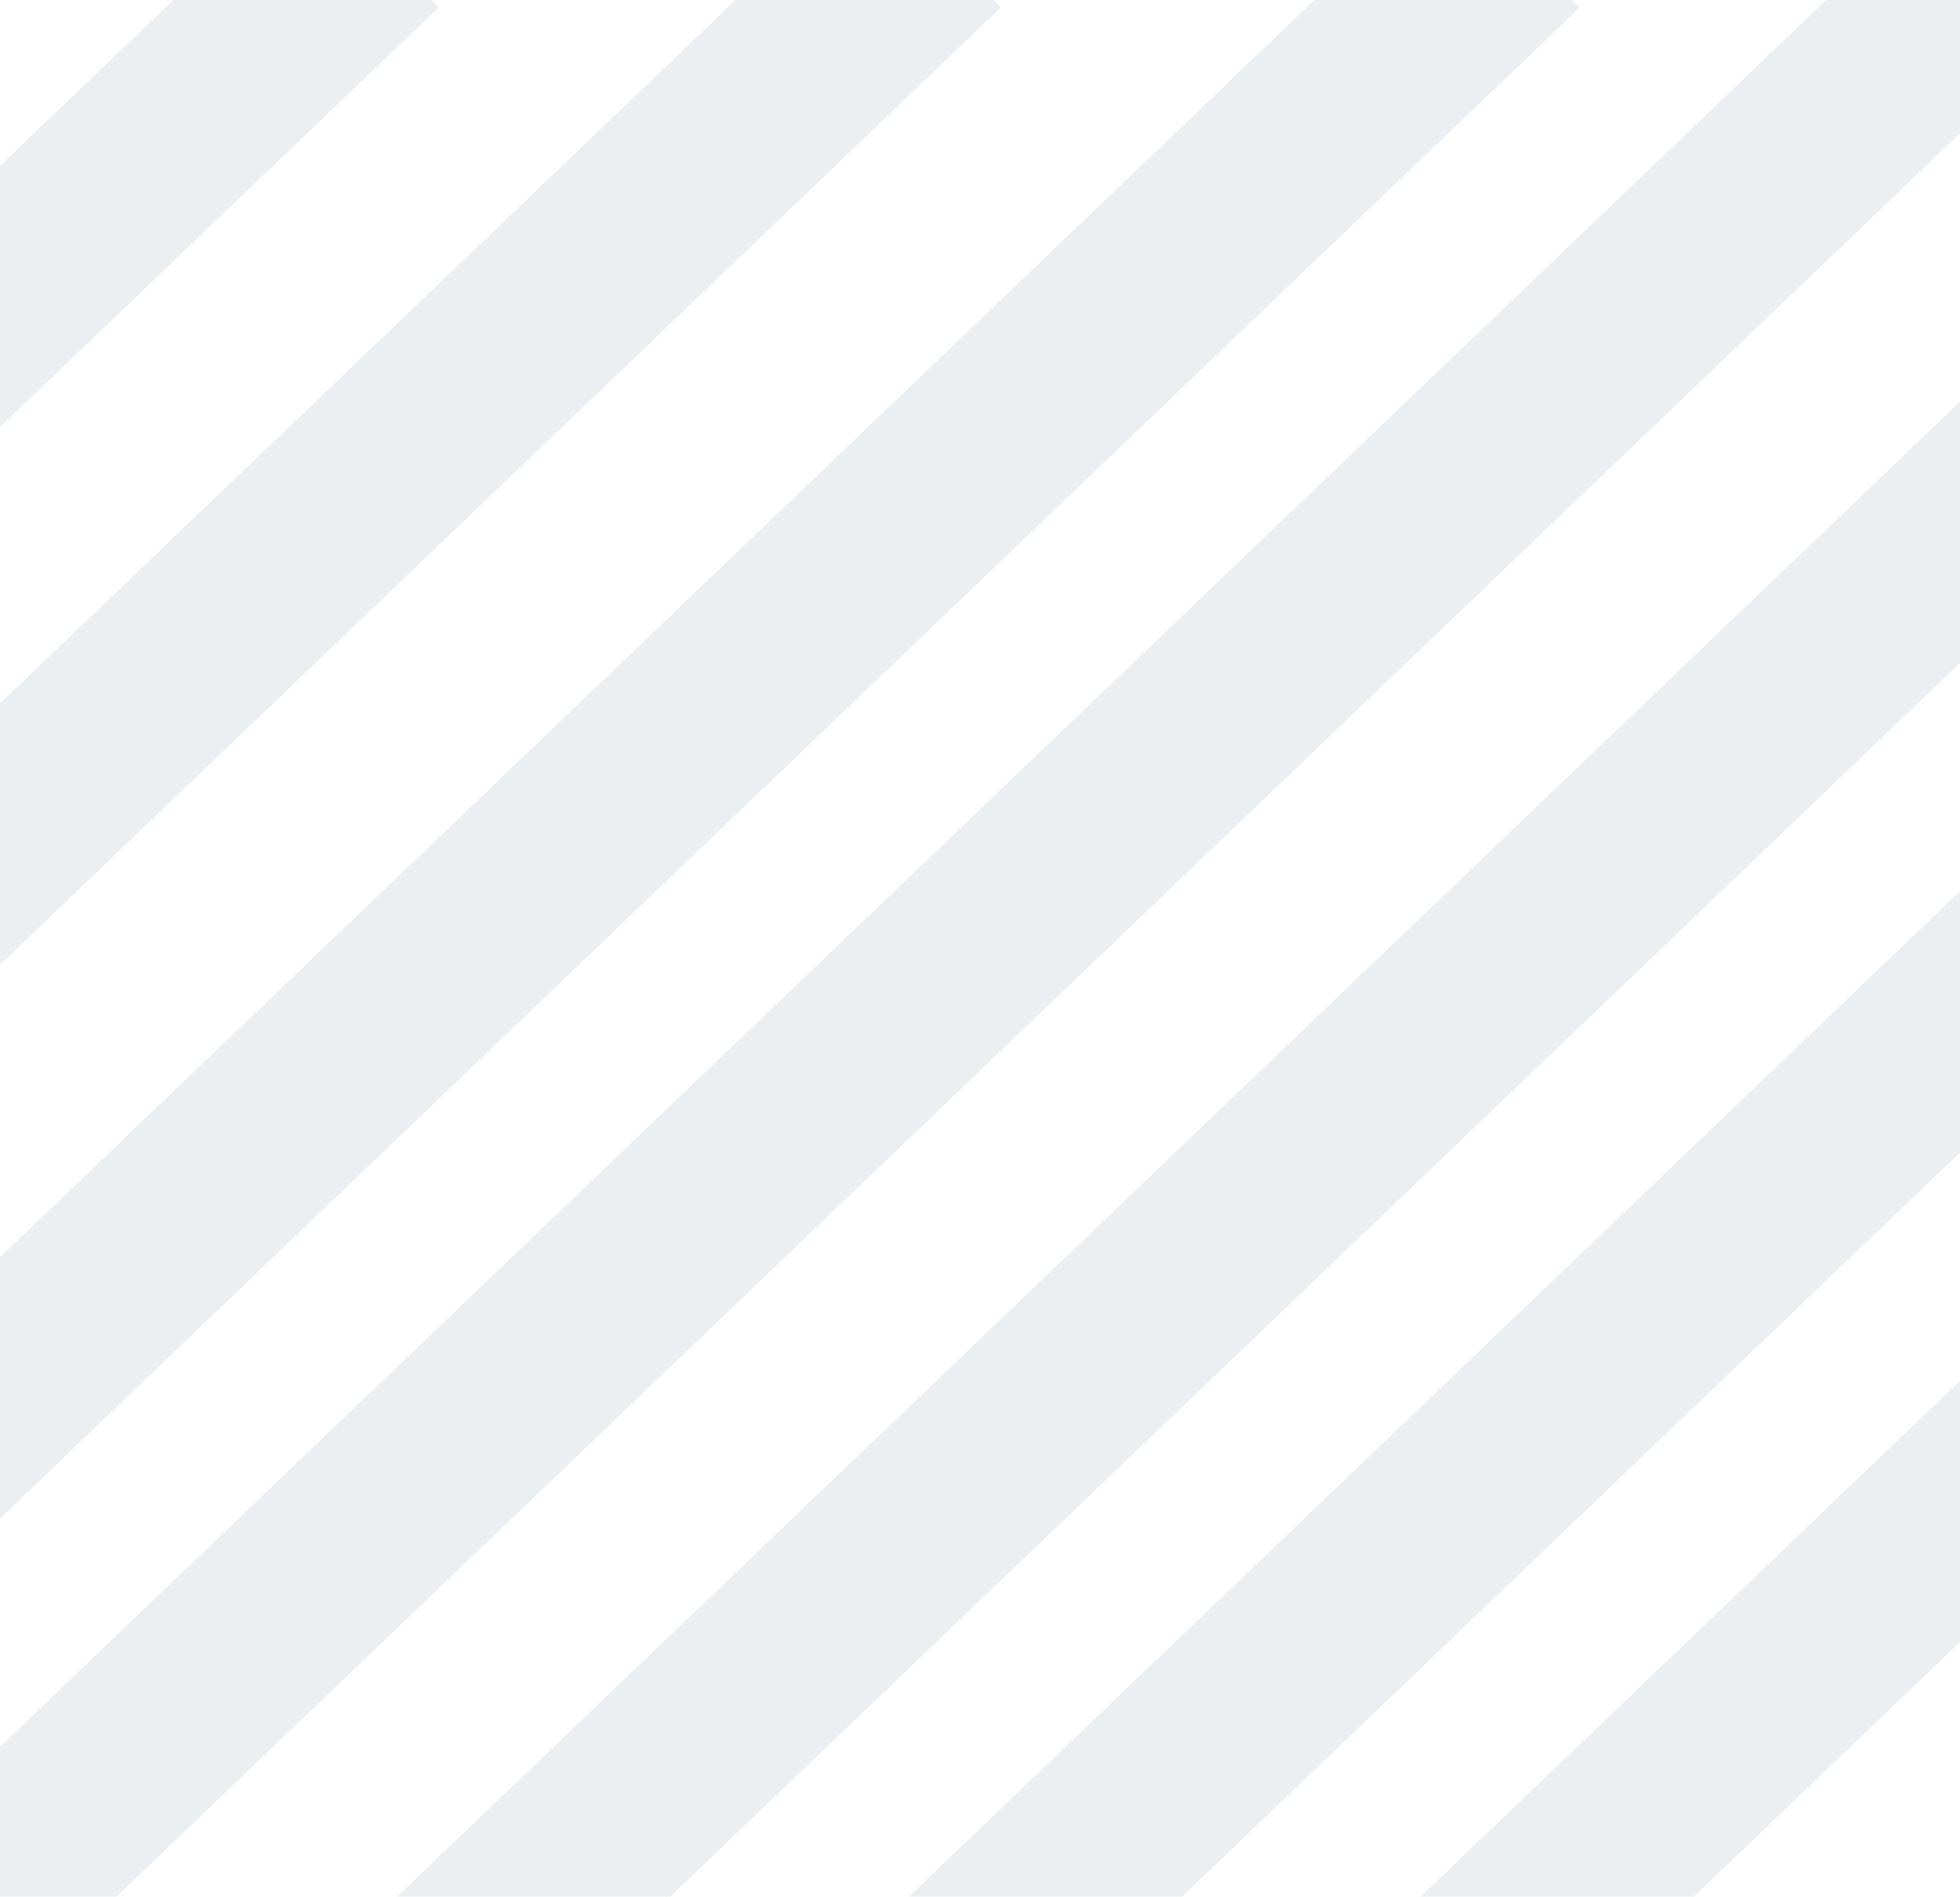 <svg width="249" height="241" viewBox="0 0 249 241" fill="none" xmlns="http://www.w3.org/2000/svg">
<g opacity="0.5" clip-path="url(#clip0_521_5916)">
<path d="M47.426 -7.705L-11.198 48.378" stroke="#DADFE5" stroke-width="24"/>
<path d="M118.842 -7.705L-11.197 116.696" stroke="#DADFE5" stroke-width="24"/>
<path d="M192.387 -7.705L-11.199 187.055" stroke="#DADFE5" stroke-width="24"/>
<path d="M257.406 -7.705L-13.33 251.295" stroke="#DADFE5" stroke-width="24"/>
<path d="M260.605 56.535L57.02 251.295" stroke="#DADFE5" stroke-width="24"/>
<path d="M261.672 117.717L122.04 251.296" stroke="#DADFE5" stroke-width="24"/>
<path d="M257.406 183.996L187.057 251.295" stroke="#DADFE5" stroke-width="24"/>
</g>
<defs>
<clipPath id="clip0_521_5916">
<rect width="249" height="241" fill="white"/>
</clipPath>
</defs>
</svg>
